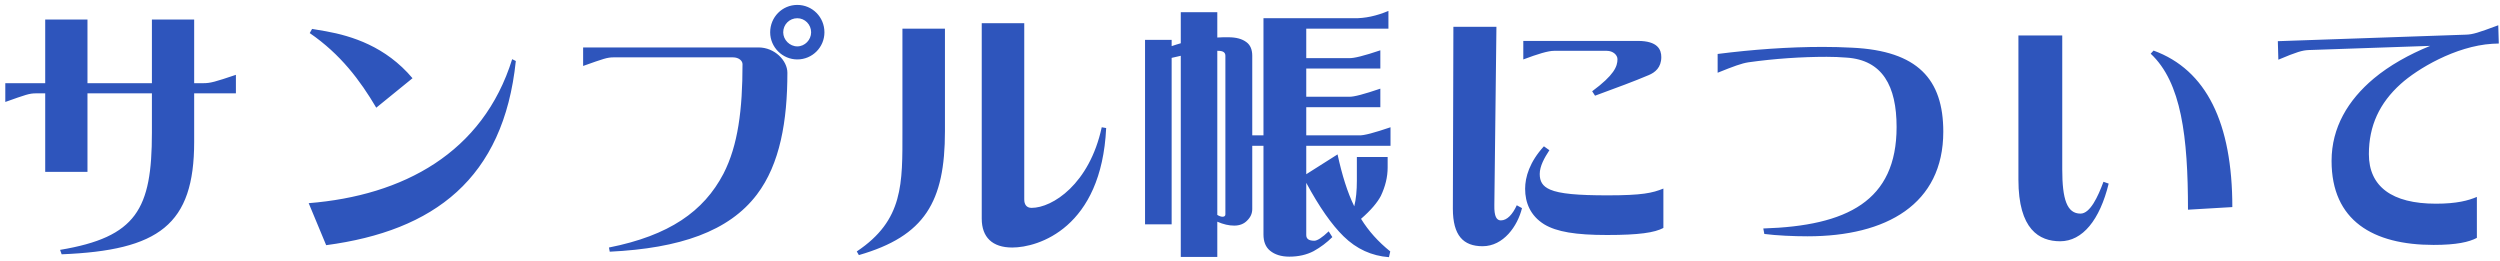 <svg width="460" height="48" viewBox="0 0 460 48" fill="none" xmlns="http://www.w3.org/2000/svg">
<path d="M11.343 46.792L11.055 45.976C25.119 43.624 27.951 38.488 27.951 24.424V17.176H16.095V31.624H8.319V17.176H6.639C5.391 17.176 4.767 17.416 0.975 18.76V15.304H8.319V3.592H16.095V15.304H27.951V3.592H35.727V15.304H37.455C38.703 15.304 39.567 15.064 43.407 13.768V17.176H35.727V26.104C35.727 41.368 29.247 46.072 11.343 46.792ZM56.991 6.088L57.423 5.32L59.967 5.752C64.719 6.616 70.959 8.536 75.903 14.392L69.231 19.816C66.255 14.776 62.655 9.976 56.991 6.088ZM56.799 37.384C74.127 35.992 88.863 28.168 94.239 10.888L94.911 11.224C92.655 32.92 79.839 42.472 60.015 45.112L56.799 37.384ZM146.703 0.904C149.487 0.904 151.695 3.16 151.695 5.944C151.695 8.68 149.487 10.936 146.703 10.936C143.967 10.936 141.711 8.68 141.711 5.944C141.711 3.16 143.919 0.904 146.703 0.904ZM146.703 3.352C145.263 3.352 144.111 4.504 144.111 5.944C144.111 7.336 145.311 8.536 146.703 8.536C148.095 8.536 149.247 7.336 149.247 5.944C149.247 4.504 148.095 3.352 146.703 3.352ZM139.551 8.728C142.575 8.728 144.879 11.176 144.879 13.384C144.879 22.216 143.535 30.184 139.263 35.8C134.127 42.568 125.103 45.688 112.191 46.312L112.047 45.544C123.135 43.336 129.471 38.92 133.119 31.96C135.807 26.728 136.623 20.152 136.623 11.8C136.623 11.224 135.999 10.552 134.847 10.552H112.959C111.711 10.552 111.087 10.792 107.295 12.136V8.728H139.551ZM202.719 23.416L203.535 23.56C202.671 41.944 191.055 45.544 186.255 45.544C182.607 45.544 180.639 43.672 180.639 40.216V4.264H188.463V36.712C188.463 37.576 188.847 38.248 189.807 38.248C193.647 38.248 200.463 33.88 202.719 23.416ZM166.047 5.272H173.871V24.136C173.871 37.144 170.175 43.432 158.031 46.936L157.647 46.264C166.287 40.504 166.047 33.784 166.047 24.088V5.272ZM217.263 10.264C216.735 10.408 216.159 10.504 215.583 10.648V41.272H210.687V7.336H215.583V8.488C216.159 8.296 216.735 8.104 217.263 7.96V2.248H223.983V6.904C224.607 6.856 225.279 6.856 225.999 6.856C227.439 6.856 228.543 7.144 229.359 7.768C230.079 8.296 230.415 9.16 230.415 10.264V24.904H232.479V3.352H249.087C251.151 3.4 253.311 2.92 255.471 2.008V5.272H240.351V10.696H248.223C249.087 10.744 251.007 10.264 253.983 9.256V12.616H240.351V17.8H248.223C249.087 17.848 251.007 17.32 253.983 16.312V19.72H240.351V24.904H250.095C250.959 24.952 252.879 24.424 255.855 23.416V26.824H240.351V32.056L246.111 28.408C246.927 32.2 247.935 35.416 249.183 37.96C249.519 36.616 249.663 35.032 249.663 33.256V28.888H255.327V30.808C255.327 32.584 254.895 34.312 254.079 36.04C253.455 37.24 252.255 38.68 250.431 40.264C251.823 42.52 253.599 44.488 255.807 46.264L255.567 47.32C252.399 47.08 249.615 45.832 247.215 43.48C245.055 41.368 242.751 38.104 240.351 33.64V43.24C240.351 43.96 240.831 44.296 241.839 44.296C242.367 44.296 243.279 43.72 244.479 42.568L245.151 43.624C244.143 44.632 242.991 45.496 241.695 46.216C240.399 46.888 238.911 47.224 237.231 47.224C235.743 47.224 234.543 46.84 233.679 46.12C232.863 45.448 232.479 44.44 232.479 43.144V26.824H230.415V38.44C230.415 39.256 230.127 39.928 229.503 40.552C228.927 41.176 228.111 41.512 227.103 41.512C226.095 41.512 225.087 41.272 223.983 40.792V47.272H217.263V10.264ZM223.983 39.544C224.367 39.784 224.703 39.88 224.943 39.88C225.279 39.88 225.471 39.736 225.471 39.448V10.264C225.471 9.64 225.039 9.352 224.127 9.352H223.983V39.544ZM272.799 45.304C269.247 45.304 267.327 43.336 267.327 38.392L267.423 4.936H275.343L274.959 37.72C274.911 39.88 275.391 40.552 276.159 40.552C277.311 40.552 278.319 39.448 279.087 37.768L280.047 38.296C279.231 41.608 276.639 45.304 272.799 45.304ZM293.487 17.608L292.959 16.792C296.991 13.816 297.615 12.232 297.615 10.888C297.615 10.12 296.799 9.352 295.647 9.352H285.951C284.847 9.352 282.975 9.928 280.287 10.936V7.528H301.359C305.007 7.528 305.679 9.112 305.679 10.504C305.679 12.424 304.527 13.336 303.375 13.816C300.543 15.016 297.903 15.976 293.487 17.608ZM295.791 35.944C302.175 35.944 304.047 35.512 306.063 34.696V41.944C304.431 42.808 301.599 43.24 295.695 43.24C289.935 43.24 286.431 42.664 284.127 41.272C281.583 39.688 280.623 37.288 280.623 34.744C280.623 32.584 281.439 29.8 284.079 26.92L285.087 27.64C284.175 29.032 283.311 30.568 283.311 32.008C283.311 33.352 283.791 34.264 285.231 34.888C287.007 35.656 290.271 35.944 295.791 35.944ZM340.813 8.776C352.861 9.352 357.565 14.584 357.565 24.232C357.565 37.576 347.101 43.48 332.605 43.48C330.013 43.48 326.845 43.336 324.637 43.048L324.445 42.04C339.853 41.56 348.973 37 348.973 23.368C348.973 15.832 346.381 11.032 339.757 10.6C338.557 10.504 337.357 10.456 336.109 10.456C331.405 10.456 326.509 10.792 321.709 11.464C320.461 11.656 319.021 12.184 316.045 13.384V9.928C322.477 9.112 329.053 8.632 335.389 8.632C337.213 8.632 338.989 8.68 340.813 8.776ZM387.037 33.448L387.997 33.784C386.365 40.456 383.197 44.392 379.069 44.392C375.229 44.392 371.389 42.232 371.389 33.064V6.52H379.453V31.144C379.453 36.664 380.317 39.304 382.813 39.304C384.589 39.304 386.029 36.184 387.037 33.448ZM402.589 38.584C402.589 25.192 401.389 15.16 395.725 9.88L396.253 9.304C405.997 12.856 410.749 22.648 410.749 38.104L402.589 38.584ZM435.873 28.36C435.873 34.312 440.097 37.48 448.209 37.48C452.049 37.48 454.161 36.904 455.745 36.232V43.768C454.305 44.536 452.001 45.064 447.777 45.064C436.641 45.064 429.009 40.6 429.009 29.608C429.009 23.464 432.033 18.424 436.785 14.44C439.665 12.04 443.265 10.024 447.153 8.44L424.833 9.208C423.633 9.256 422.625 9.544 419.217 10.984L419.121 7.576L453.777 6.376C455.025 6.328 455.937 6.04 459.681 4.648L459.777 8.008L458.577 8.056C451.761 8.488 444.753 12.712 441.729 15.448C437.841 18.952 435.873 23.128 435.873 28.36Z" fill="#2E55BC"/>
</svg>
